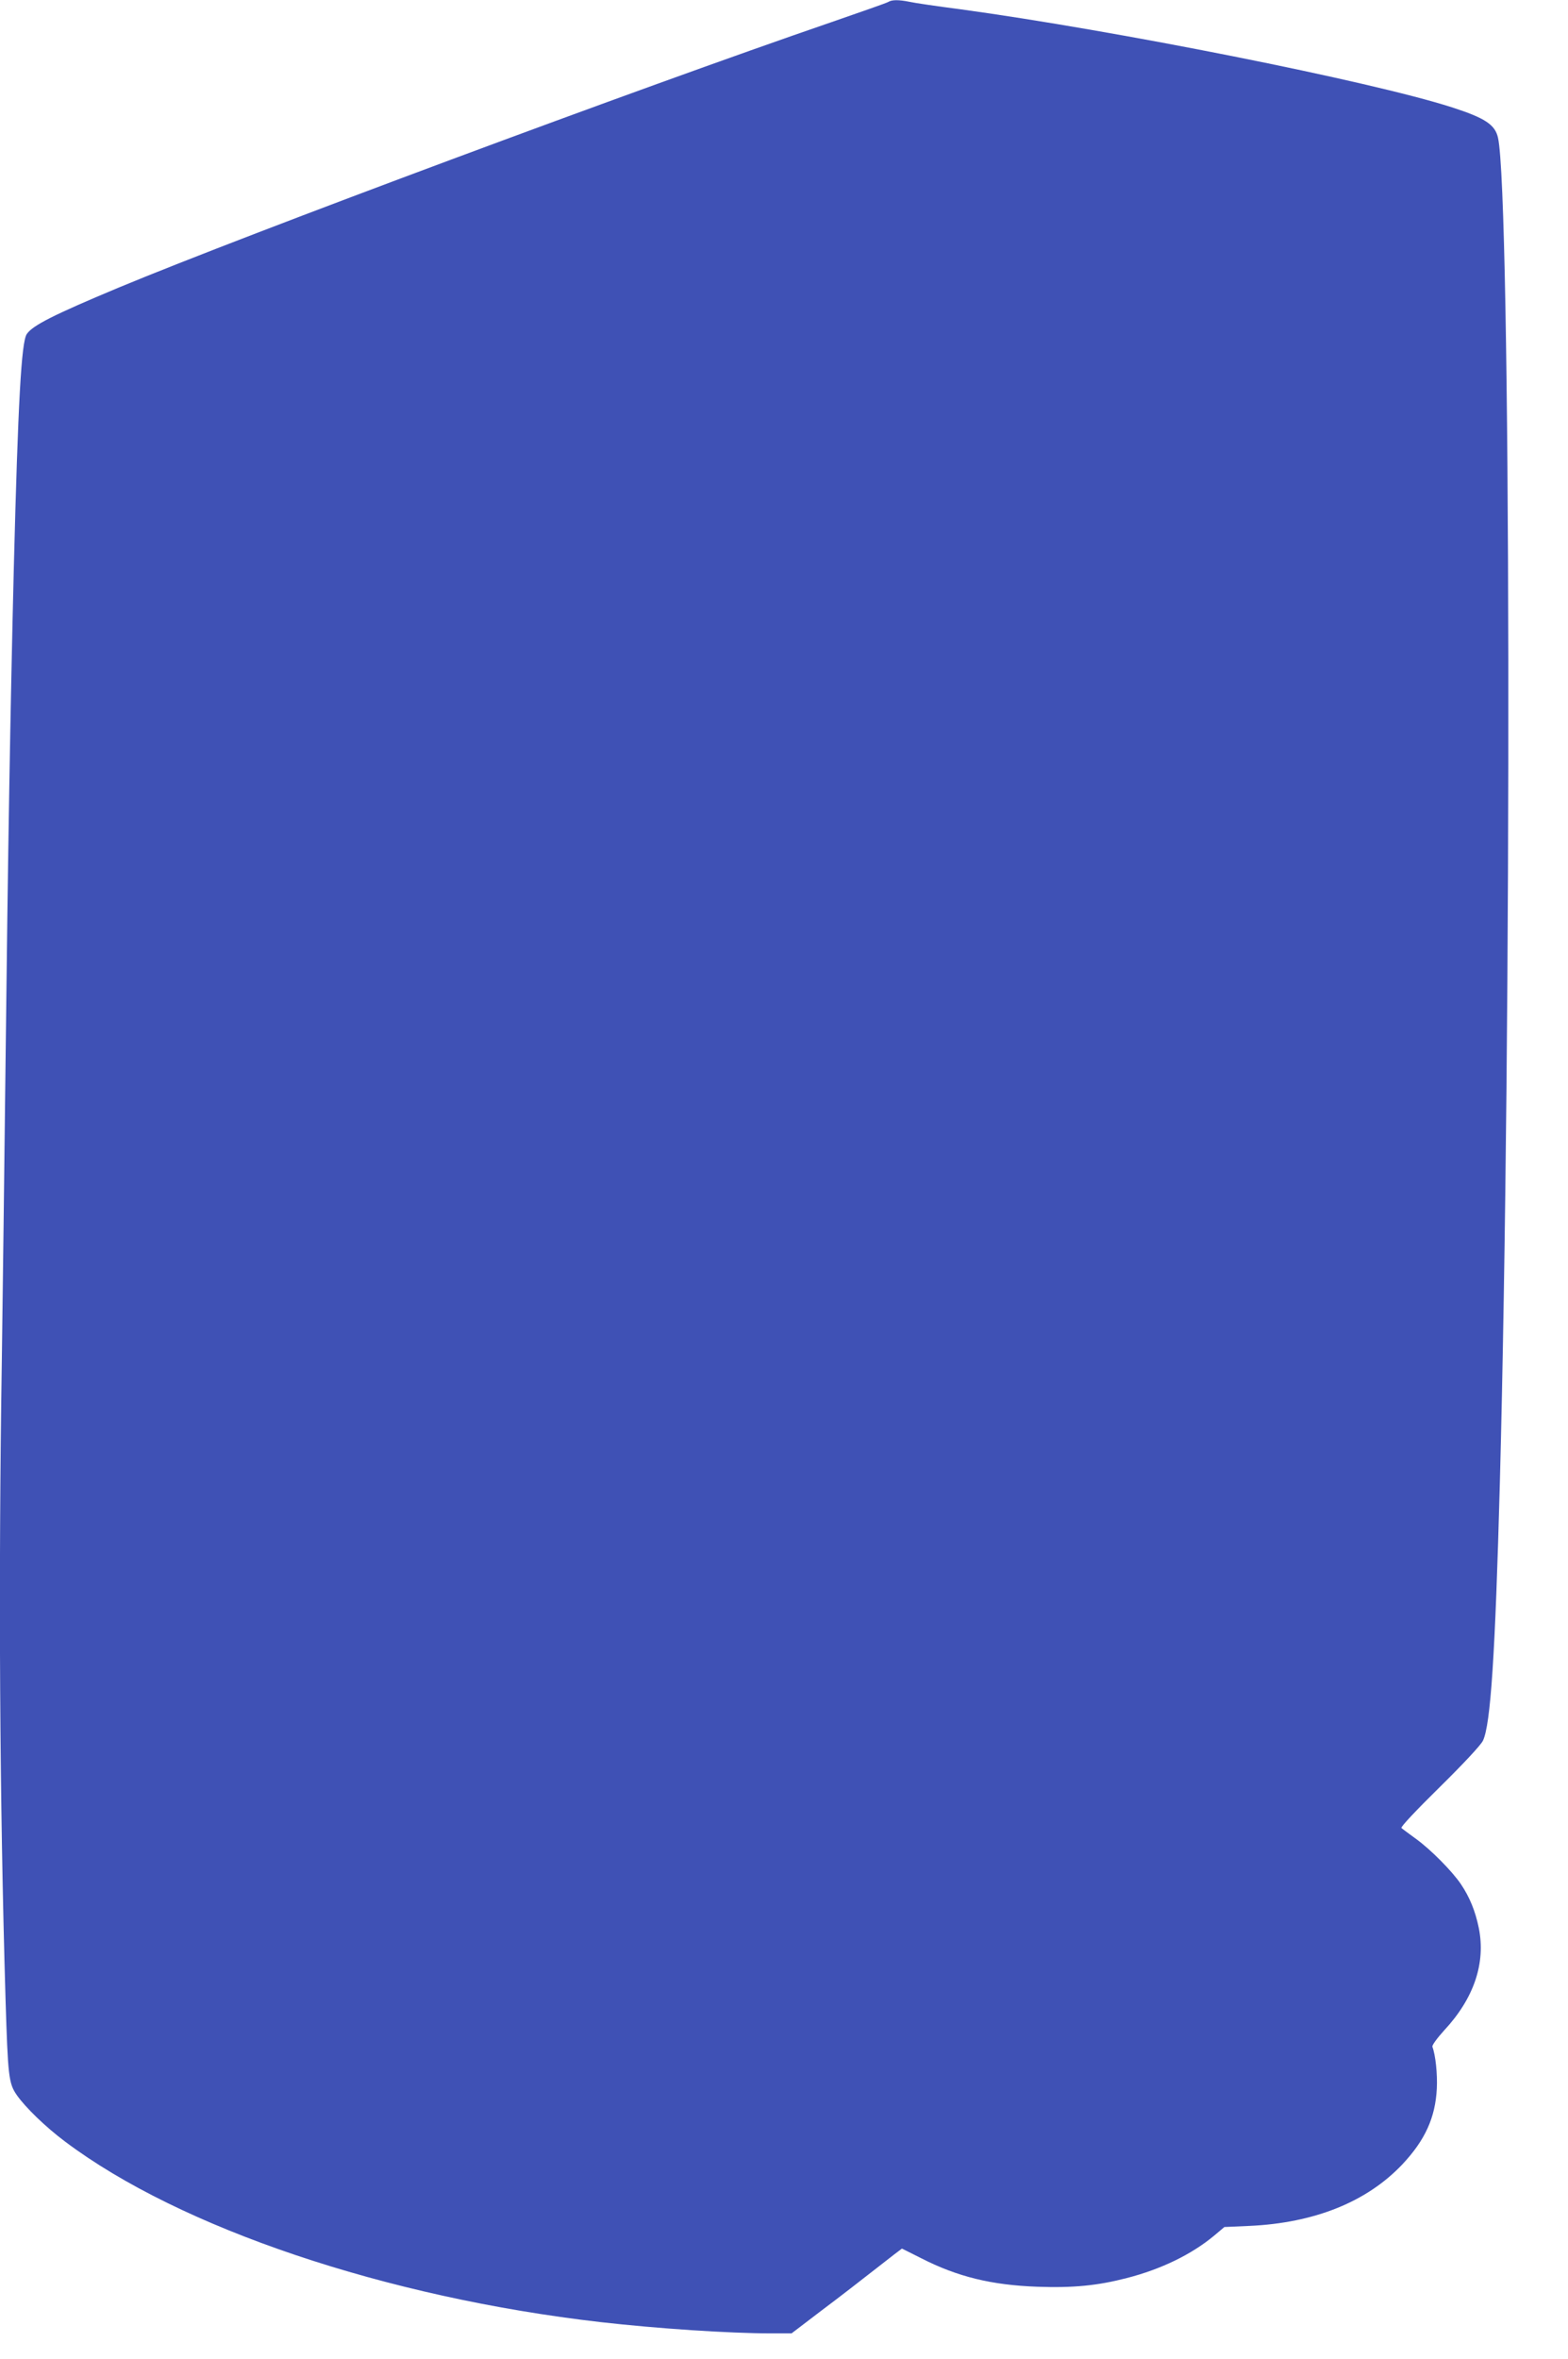 <?xml version="1.0" standalone="no"?>
<!DOCTYPE svg PUBLIC "-//W3C//DTD SVG 20010904//EN"
 "http://www.w3.org/TR/2001/REC-SVG-20010904/DTD/svg10.dtd">
<svg version="1.0" xmlns="http://www.w3.org/2000/svg"
 width="851pt" height="1280pt" viewBox="0 0 851 1280"
 preserveAspectRatio="xMidYMid meet">
<g transform="translate(0,1280) scale(0.1,-0.1)"
fill="#3f51b5" stroke="none">
<path d="M4820 12789 c-8 -5 -148 -54 -310 -110 -1034 -355 -3170 -1150 -3865
-1439 -354 -148 -469 -206 -500 -253 -29 -45 -47 -363 -70 -1267 -19 -772 -32
-1538 -45 -2695 -6 -522 -15 -1242 -20 -1600 -19 -1218 -12 -2389 20 -3470 13
-422 17 -458 61 -522 47 -67 156 -173 263 -253 624 -469 1741 -845 2906 -979
308 -35 697 -61 925 -61 l111 0 164 125 c91 68 225 172 299 230 74 58 135 105
136 105 1 0 48 -24 106 -53 196 -100 381 -145 629 -154 194 -7 326 6 485 47
187 48 351 128 473 229 l57 48 135 6 c355 16 639 131 831 334 123 131 179 253
187 411 4 80 -7 182 -24 227 -3 8 26 47 64 89 162 174 226 365 188 555 -19 93
-50 168 -97 238 -48 71 -164 188 -244 246 -38 28 -74 54 -79 59 -6 5 81 97
206 220 131 129 224 229 236 253 42 85 67 467 92 1395 66 2480 60 6998 -10
7303 -16 71 -71 107 -251 165 -442 142 -1827 417 -2669 532 -124 16 -247 34
-273 40 -59 12 -97 12 -117 -1z"/>
</g>
</svg>
